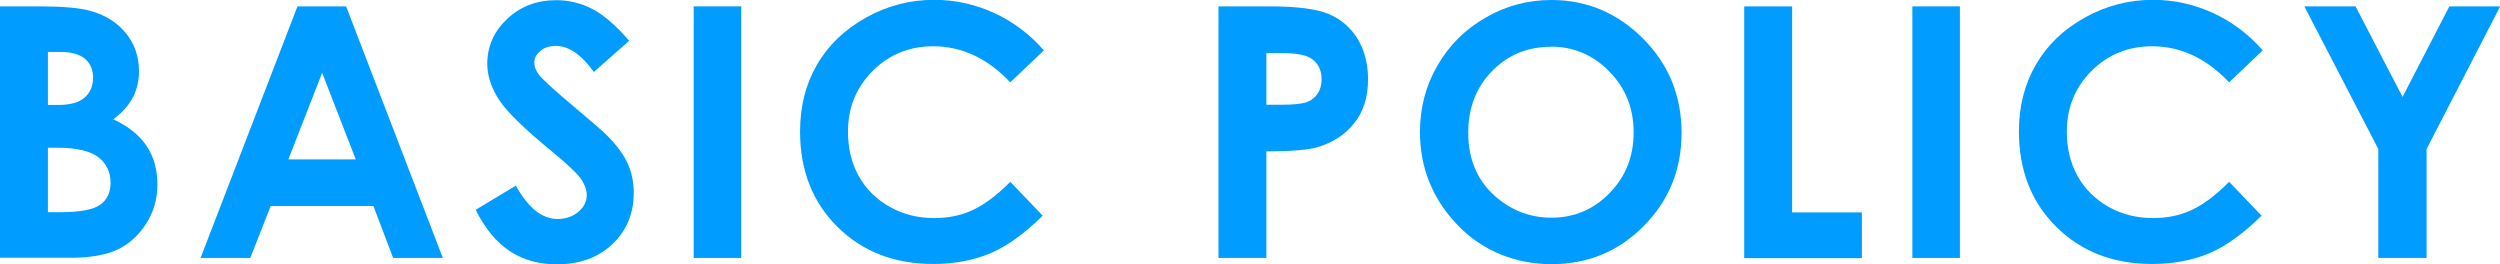 <?xml version="1.0" encoding="UTF-8"?><svg id="b" xmlns="http://www.w3.org/2000/svg" viewBox="0 0 137.24 14.51"><g id="c"><path d="M0,14.16V.35h2.17c1.26,0,2.18.08,2.76.24.83.22,1.49.63,1.97,1.22.49.59.73,1.3.73,2.1,0,.53-.11,1-.33,1.43-.22.43-.58.83-1.08,1.21.84.39,1.45.89,1.84,1.48.39.59.58,1.29.58,2.1s-.2,1.48-.6,2.12c-.4.64-.92,1.12-1.55,1.43s-1.51.47-2.62.47H0ZM2.63,2.85v2.91h.58c.64,0,1.12-.13,1.43-.4.31-.27.47-.64.47-1.1,0-.43-.15-.77-.44-1.03-.3-.25-.75-.38-1.35-.38h-.68ZM2.63,8.11v3.54h.66c1.09,0,1.83-.14,2.21-.41.38-.27.57-.68.57-1.2,0-.59-.22-1.06-.67-1.41-.45-.34-1.19-.52-2.22-.52h-.55Z" fill="#009cff" stroke-width="0"/><path d="M16.33.35h2.67l5.31,13.81h-2.73l-1.08-2.85h-5.64l-1.12,2.85h-2.73L16.33.35ZM17.68,4.01l-1.85,4.74h3.7l-1.84-4.74Z" fill="#009cff" stroke-width="0"/><path d="M34.55,2.23l-1.95,1.72c-.68-.95-1.38-1.43-2.09-1.43-.34,0-.63.09-.85.28s-.33.39-.33.62.08.45.24.66c.21.28.86.87,1.93,1.77,1,.84,1.61,1.37,1.83,1.59.53.54.91,1.05,1.13,1.54.22.49.33,1.03.33,1.61,0,1.13-.39,2.07-1.17,2.81-.78.74-1.8,1.11-3.06,1.11-.98,0-1.84-.24-2.57-.72-.73-.48-1.36-1.24-1.88-2.27l2.21-1.33c.67,1.22,1.43,1.83,2.29,1.83.45,0,.83-.13,1.14-.39.31-.26.46-.57.46-.91,0-.31-.12-.63-.35-.94-.23-.31-.74-.79-1.53-1.44-1.5-1.23-2.48-2.17-2.92-2.84-.44-.67-.66-1.33-.66-2,0-.96.37-1.78,1.09-2.46.73-.69,1.63-1.03,2.7-1.03.69,0,1.35.16,1.97.48.62.32,1.3.9,2.03,1.75Z" fill="#009cff" stroke-width="0"/><path d="M38.08.35h2.61v13.81h-2.61V.35Z" fill="#009cff" stroke-width="0"/><path d="M57.3,2.77l-1.84,1.75c-1.25-1.32-2.66-1.98-4.22-1.98-1.32,0-2.43.45-3.33,1.35-.9.9-1.36,2.01-1.36,3.34,0,.92.2,1.74.6,2.45.4.71.97,1.27,1.7,1.68.73.41,1.54.61,2.44.61.76,0,1.46-.14,2.09-.43s1.33-.8,2.08-1.56l1.78,1.86c-1.02,1-1.98,1.69-2.89,2.07-.91.38-1.94.58-3.11.58-2.15,0-3.9-.68-5.27-2.04-1.37-1.36-2.05-3.11-2.05-5.23,0-1.38.31-2.6.93-3.67.62-1.07,1.52-1.93,2.68-2.58,1.16-.65,2.41-.98,3.75-.98,1.14,0,2.24.24,3.29.72,1.05.48,1.96,1.17,2.73,2.05Z" fill="#009cff" stroke-width="0"/><path d="M66.89.35h2.79c1.51,0,2.6.14,3.26.42.67.28,1.19.73,1.58,1.35.38.62.58,1.37.58,2.24,0,.96-.25,1.77-.76,2.4-.5.64-1.19,1.08-2.05,1.33-.51.14-1.43.22-2.77.22v5.85h-2.63V.35ZM69.52,5.75h.83c.66,0,1.11-.05,1.37-.14s.46-.25.61-.47c.15-.22.22-.48.22-.79,0-.53-.21-.92-.62-1.17-.3-.18-.86-.27-1.67-.27h-.74v2.84Z" fill="#009cff" stroke-width="0"/><path d="M85.16,0c1.95,0,3.63.71,5.04,2.12,1.41,1.42,2.11,3.14,2.11,5.17s-.69,3.72-2.08,5.12c-1.39,1.4-3.07,2.09-5.05,2.09s-3.8-.72-5.17-2.15c-1.37-1.43-2.06-3.14-2.06-5.11,0-1.32.32-2.54.96-3.64.64-1.11,1.52-1.99,2.64-2.63,1.12-.65,2.32-.97,3.61-.97ZM85.13,2.57c-1.28,0-2.35.44-3.22,1.33s-1.31,2.02-1.31,3.39c0,1.53.55,2.74,1.64,3.62.85.69,1.83,1.04,2.93,1.04,1.25,0,2.31-.45,3.19-1.35.88-.9,1.32-2.01,1.32-3.33s-.44-2.43-1.33-3.34c-.88-.91-1.96-1.37-3.22-1.37Z" fill="#009cff" stroke-width="0"/><path d="M95.75.35h2.63v11.31h3.83v2.51h-6.46V.35Z" fill="#009cff" stroke-width="0"/><path d="M104.98.35h2.61v13.81h-2.61V.35Z" fill="#009cff" stroke-width="0"/><path d="M124.21,2.77l-1.84,1.75c-1.25-1.32-2.66-1.98-4.22-1.98-1.32,0-2.43.45-3.33,1.35-.9.9-1.36,2.01-1.36,3.34,0,.92.2,1.74.6,2.45.4.71.97,1.27,1.7,1.68.73.41,1.54.61,2.44.61.76,0,1.46-.14,2.09-.43s1.33-.8,2.08-1.56l1.78,1.86c-1.02,1-1.98,1.69-2.89,2.07-.91.38-1.94.58-3.11.58-2.15,0-3.9-.68-5.27-2.04-1.37-1.36-2.05-3.11-2.05-5.23,0-1.38.31-2.6.93-3.67.62-1.07,1.51-1.93,2.68-2.58,1.16-.65,2.41-.98,3.75-.98,1.14,0,2.24.24,3.29.72,1.05.48,1.96,1.17,2.73,2.05Z" fill="#009cff" stroke-width="0"/><path d="M126.49.35h2.82l2.58,4.97,2.57-4.97h2.79l-4.04,7.83v5.98h-2.65v-5.98l-4.06-7.83Z" fill="#009cff" stroke-width="0"/></g></svg>